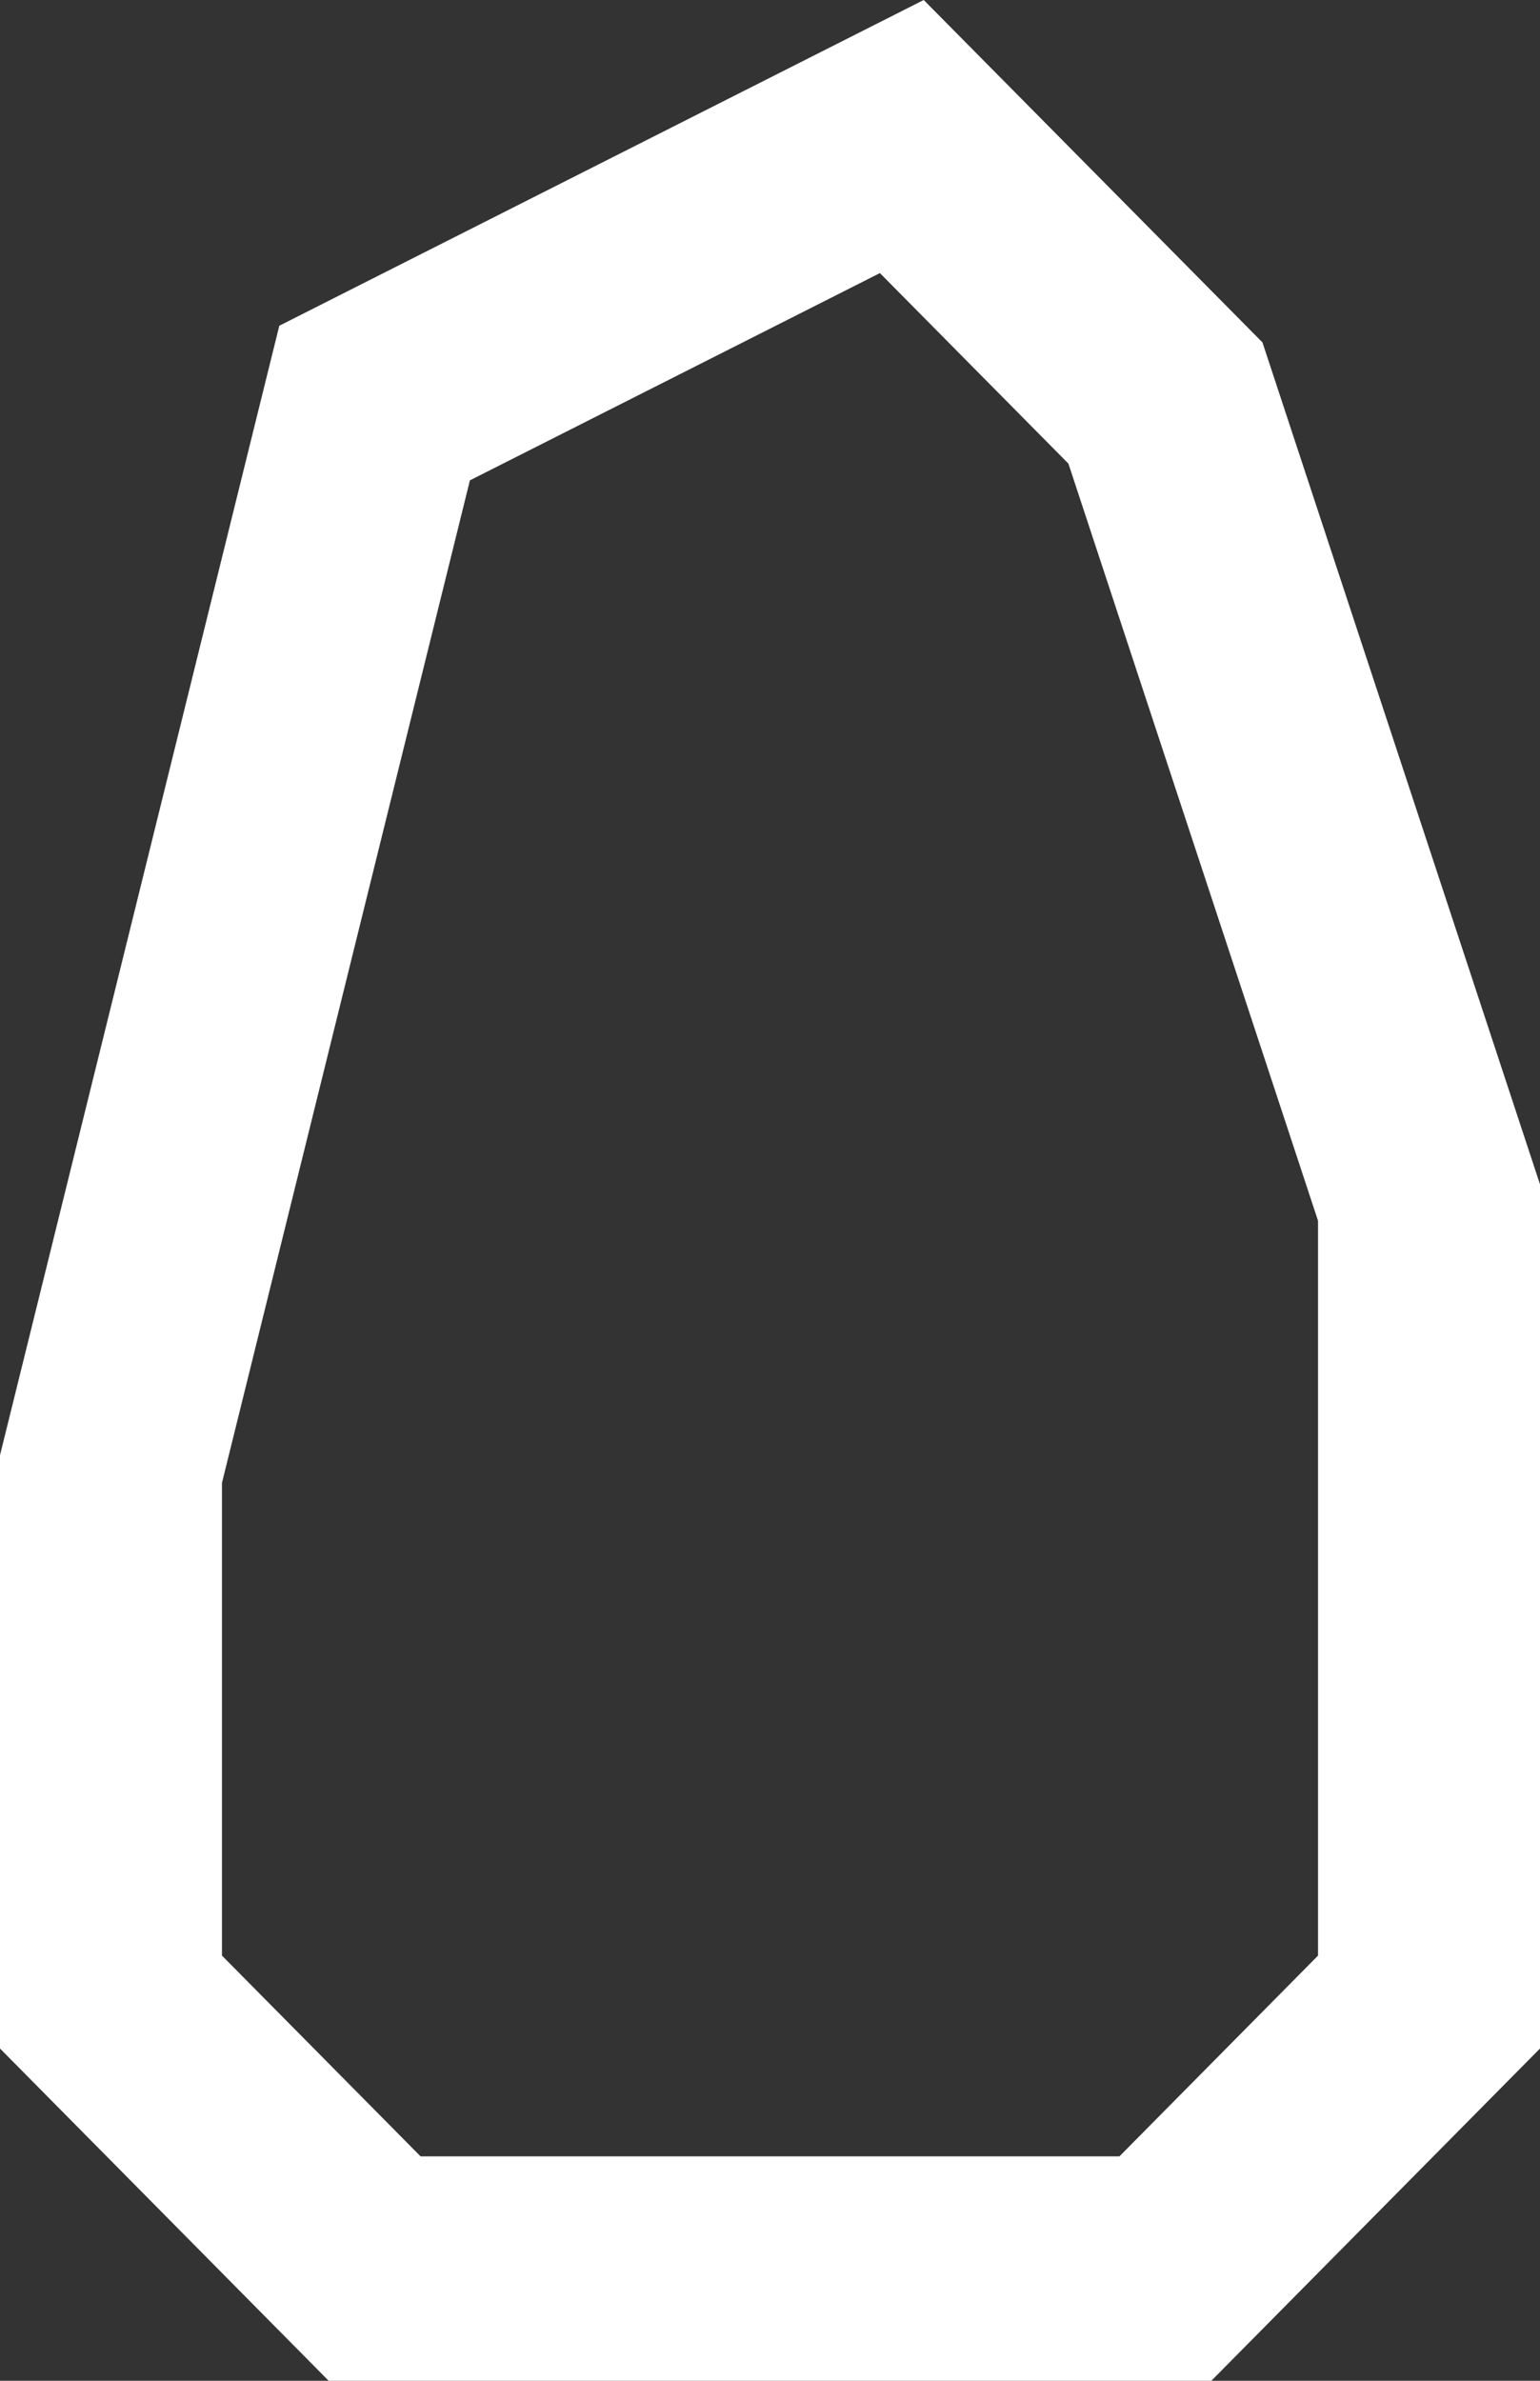 <?xml version="1.0" encoding="UTF-8"?>
<svg width="22px" height="34px" viewBox="0 0 22 34" version="1.1" xmlns="http://www.w3.org/2000/svg" xmlns:xlink="http://www.w3.org/1999/xlink">
    <rect x="0" y="0" width="22" height="34" fill="#333333" stroke="none"/>
    <!-- Generator: Sketch 57.1 (83088) - https://sketch.com -->
    <title>Stroke 1</title>
    <desc>Created with Sketch.</desc>
    <g id="Symbols" stroke="none" stroke-width="1" fill="none" fill-rule="evenodd">
        <g id="Organisms/Menu" transform="translate(-88, -9)" fill="#FFFFFF" fill-rule="nonzero">
            <path d="M88,38.255 L92.695,43 L105.305,43 L110,38.255 L110,25.914 L106.035,13.89 L101.196,9 L91.99,13.652 L88,29.782 L88,38.255 Z M91.171,30.177 L94.713,15.86 L100.57,12.9 L103.263,15.621 L106.829,26.434 L106.829,36.928 L103.992,39.795 L94.008,39.795 L91.171,36.928 L91.171,30.177 Z" id="Stroke-1"></path>
        </g>
    </g>
</svg>